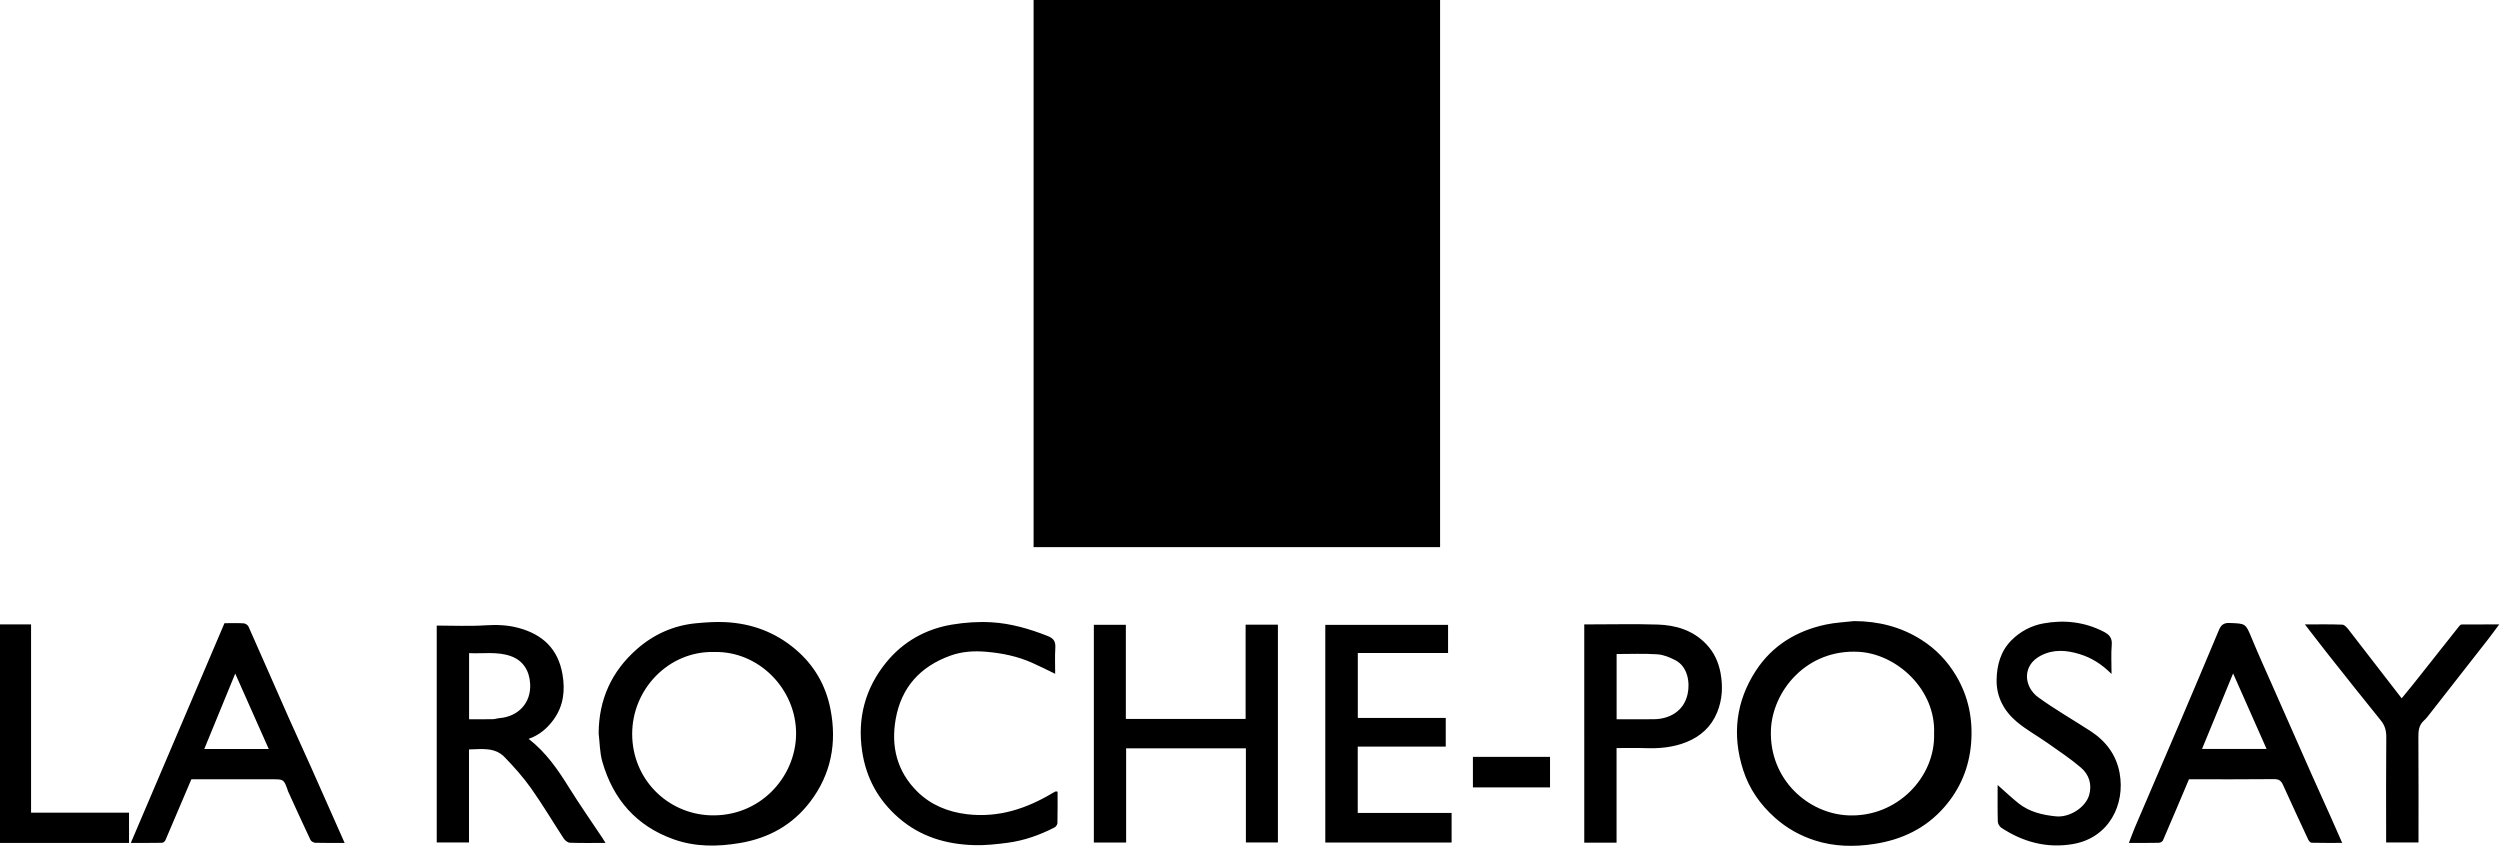 <svg xmlns="http://www.w3.org/2000/svg" width="172" height="59" viewBox="0 0 172 59">
    <path fill-rule="evenodd" d="M127.557 42.731c1.673.004 3.224.392 4.635 1.288.989.627 1.778 1.449 2.382 2.46.867 1.449 1.174 3.029 1.036 4.682-.137 1.636-.735 3.096-1.833 4.359-1.29 1.482-2.936 2.252-4.82 2.543-1.378.213-2.772.19-4.113-.247-1.004-.327-1.915-.833-2.72-1.55-1.026-.912-1.779-1.992-2.195-3.29-.774-2.409-.504-4.722.878-6.838 1.13-1.732 2.805-2.744 4.816-3.17.633-.135 1.289-.161 1.934-.237zm-77.672.071c1.8.086 3.414.672 4.814 1.845 1.307 1.095 2.111 2.49 2.434 4.132.457 2.317.056 4.489-1.404 6.397-1.216 1.59-2.85 2.488-4.808 2.822-1.544.263-3.077.279-4.572-.253-2.574-.916-4.173-2.758-4.912-5.353-.176-.618-.172-1.287-.25-1.933.008-2.338.895-4.27 2.62-5.791 1.154-1.017 2.526-1.64 4.076-1.787.664-.063 1.337-.11 2.002-.079zm94.84.655c.376.192.603.417.563.9-.054.638-.014 1.283-.014 2.012-.663-.665-1.367-1.113-2.191-1.365-.904-.276-1.79-.353-2.67.099-1.319.679-1.177 2.15-.177 2.875 1.152.835 2.396 1.543 3.591 2.32 1.054.684 1.772 1.634 2.001 2.877.403 2.18-.735 4.488-3.245 4.902-1.78.294-3.398-.148-4.886-1.123-.126-.083-.244-.28-.248-.428-.024-.837-.012-1.675-.012-2.518.502.442.96.881 1.454 1.271.745.587 1.644.796 2.56.886.95.094 2.043-.626 2.282-1.464.21-.735-.007-1.41-.558-1.883-.713-.612-1.505-1.135-2.275-1.679-.715-.504-1.493-.929-2.157-1.49-.867-.732-1.394-1.703-1.377-2.869.014-1.019.282-1.992 1.026-2.734.6-.6 1.355-1.002 2.186-1.154 1.433-.262 2.83-.111 4.148.565zm-76.51-.644c1.332.079 2.612.45 3.863.943.472.186.553.428.526.864-.034.562-.008 1.127-.008 1.738-.563-.27-1.084-.538-1.619-.773-.995-.437-2.04-.65-3.126-.743-.852-.072-1.671-.02-2.466.267-2.055.742-3.364 2.16-3.757 4.338-.345 1.906.086 3.63 1.477 5.009.932.923 2.107 1.405 3.428 1.563 2.17.258 4.1-.383 5.925-1.481.056-.034.114-.065.175-.09.021-.008.053.008.128.022 0 .73.008 1.446-.01 2.16-.002.104-.104.25-.2.299-1.023.526-2.1.907-3.242 1.056-.752.099-1.517.182-2.273.161-1.935-.053-3.71-.575-5.214-1.883-1.406-1.225-2.234-2.747-2.507-4.578-.338-2.263.208-4.32 1.636-6.086 1.16-1.436 2.716-2.32 4.54-2.625.894-.15 1.821-.214 2.724-.16zm-32.543.387c1.664.449 2.725 1.443 3.027 3.194.193 1.119.066 2.17-.598 3.097-.429.598-.985 1.085-1.732 1.342 1.198.93 2.015 2.12 2.785 3.359.733 1.177 1.53 2.314 2.298 3.469.063.095.121.194.207.332-.861 0-1.658.015-2.453-.013-.145-.005-.33-.155-.419-.289-.755-1.148-1.453-2.334-2.246-3.454-.542-.766-1.175-1.475-1.828-2.15-.67-.693-1.566-.544-2.446-.526v6.401h-2.22V43.04c1.126 0 2.238.054 3.343-.018.78-.05 1.529-.025 2.282.178zm-18.904-.314c.116.007.28.115.327.219.915 2.053 1.811 4.114 2.72 6.169.519 1.17 1.059 2.33 1.58 3.499.767 1.718 1.526 3.44 2.315 5.22-.727 0-1.373.01-2.018-.01-.117-.003-.287-.103-.335-.204-.53-1.12-1.042-2.25-1.557-3.377-.006-.012 0-.028-.005-.04-.257-.704-.272-.745-.93-.747h-5.7c-.599 1.411-1.19 2.81-1.79 4.203-.034.077-.155.165-.236.167-.682.013-1.364.007-2.139.007l6.443-15.116c.45 0 .889-.016 1.325.01zm136.622-.025c1.122.041 1.103.022 1.53 1.054.468 1.132.976 2.247 1.47 3.367.863 1.958 1.726 3.917 2.594 5.873.475 1.07.962 2.137 1.44 3.206.236.525.464 1.053.719 1.63-.74 0-1.422.008-2.105-.01-.08-.001-.189-.124-.232-.215-.587-1.258-1.17-2.518-1.743-3.782-.126-.276-.286-.383-.612-.38-1.95.021-3.901.01-5.85.01-.6 1.418-1.19 2.818-1.792 4.211-.036.082-.185.158-.283.16-.658.015-1.317.008-2.058.008.15-.39.273-.737.416-1.074 1.01-2.363 2.029-4.722 3.037-7.086.918-2.152 1.83-4.308 2.733-6.467.145-.346.31-.52.736-.505zm-151.253.097v12.954h6.74v2.081H0V42.958h2.137zm111.9.011c1.27.04 2.448.393 3.365 1.36.528.557.832 1.227.97 1.965.17.919.13 1.826-.231 2.712-.409 1-1.131 1.65-2.113 2.049-.925.375-1.888.452-2.874.416-.63-.023-1.26-.004-1.935-.004v6.507h-2.222V42.958h.383c1.552 0 3.106-.037 4.657.011zm-26.117.01v14.984h-2.203v-6.476h-8.24v6.481h-2.221v-14.98h2.202v6.476h8.24v-6.486h2.222zm11.707.011v1.936h-6.21v4.466h6.05v1.973h-6.055v4.564h6.458v2.037h-8.69V42.99h8.447zm61.53-.014c.149.006.315.203.428.348 1.21 1.554 2.411 3.115 3.65 4.721.28-.343.546-.66.803-.983 1.05-1.324 2.096-2.651 3.147-3.975.043-.055.115-.122.174-.123.819-.008 1.638-.005 2.587-.005-.302.404-.532.725-.774 1.035-1.389 1.78-2.78 3.557-4.172 5.333-.076.097-.165.185-.255.269-.34.316-.362.714-.36 1.15.017 2.395.008 4.789.008 7.215h-2.227v-.431c0-2.271-.012-4.542.01-6.813.004-.445-.092-.802-.374-1.15-1.208-1.493-2.401-2.998-3.594-4.504-.532-.672-1.051-1.356-1.63-2.103.917 0 1.75-.018 2.58.016zm-39.318 7.261c-.117 3.39 2.56 5.743 5.32 5.86 3.353.144 5.996-2.623 5.906-5.614.13-3.068-2.585-5.485-5.166-5.637-3.624-.214-5.968 2.72-6.06 5.391zm-72.711-5.38c-3.112-.076-5.644 2.548-5.634 5.655.01 3.098 2.419 5.46 5.342 5.58 3.42.141 5.903-2.605 5.935-5.572.033-3.106-2.571-5.746-5.643-5.662zm57.514 7.215v2.101h-5.306v-2.1h5.306zm-90.458-5.73l-2.131 5.19h4.438l-2.307-5.19zm137.454-.011l-2.139 5.197h4.442l-2.303-5.197zm-42.415-1.334v4.487c.886 0 1.724.007 2.562-.002.997-.01 2.05-.487 2.323-1.734.175-.798.003-1.884-.836-2.321-.383-.2-.816-.383-1.237-.411-.934-.061-1.874-.02-2.812-.02zm-78.95-.06v4.547c.564 0 1.097.006 1.63-.004.158-.003.316-.062.476-.075 1.237-.103 2.18-1.01 2.094-2.38-.056-.904-.504-1.602-1.356-1.893-.928-.317-1.881-.15-2.843-.195zM99.078 0v37.642H71.111V0h27.966z"/>
</svg>
